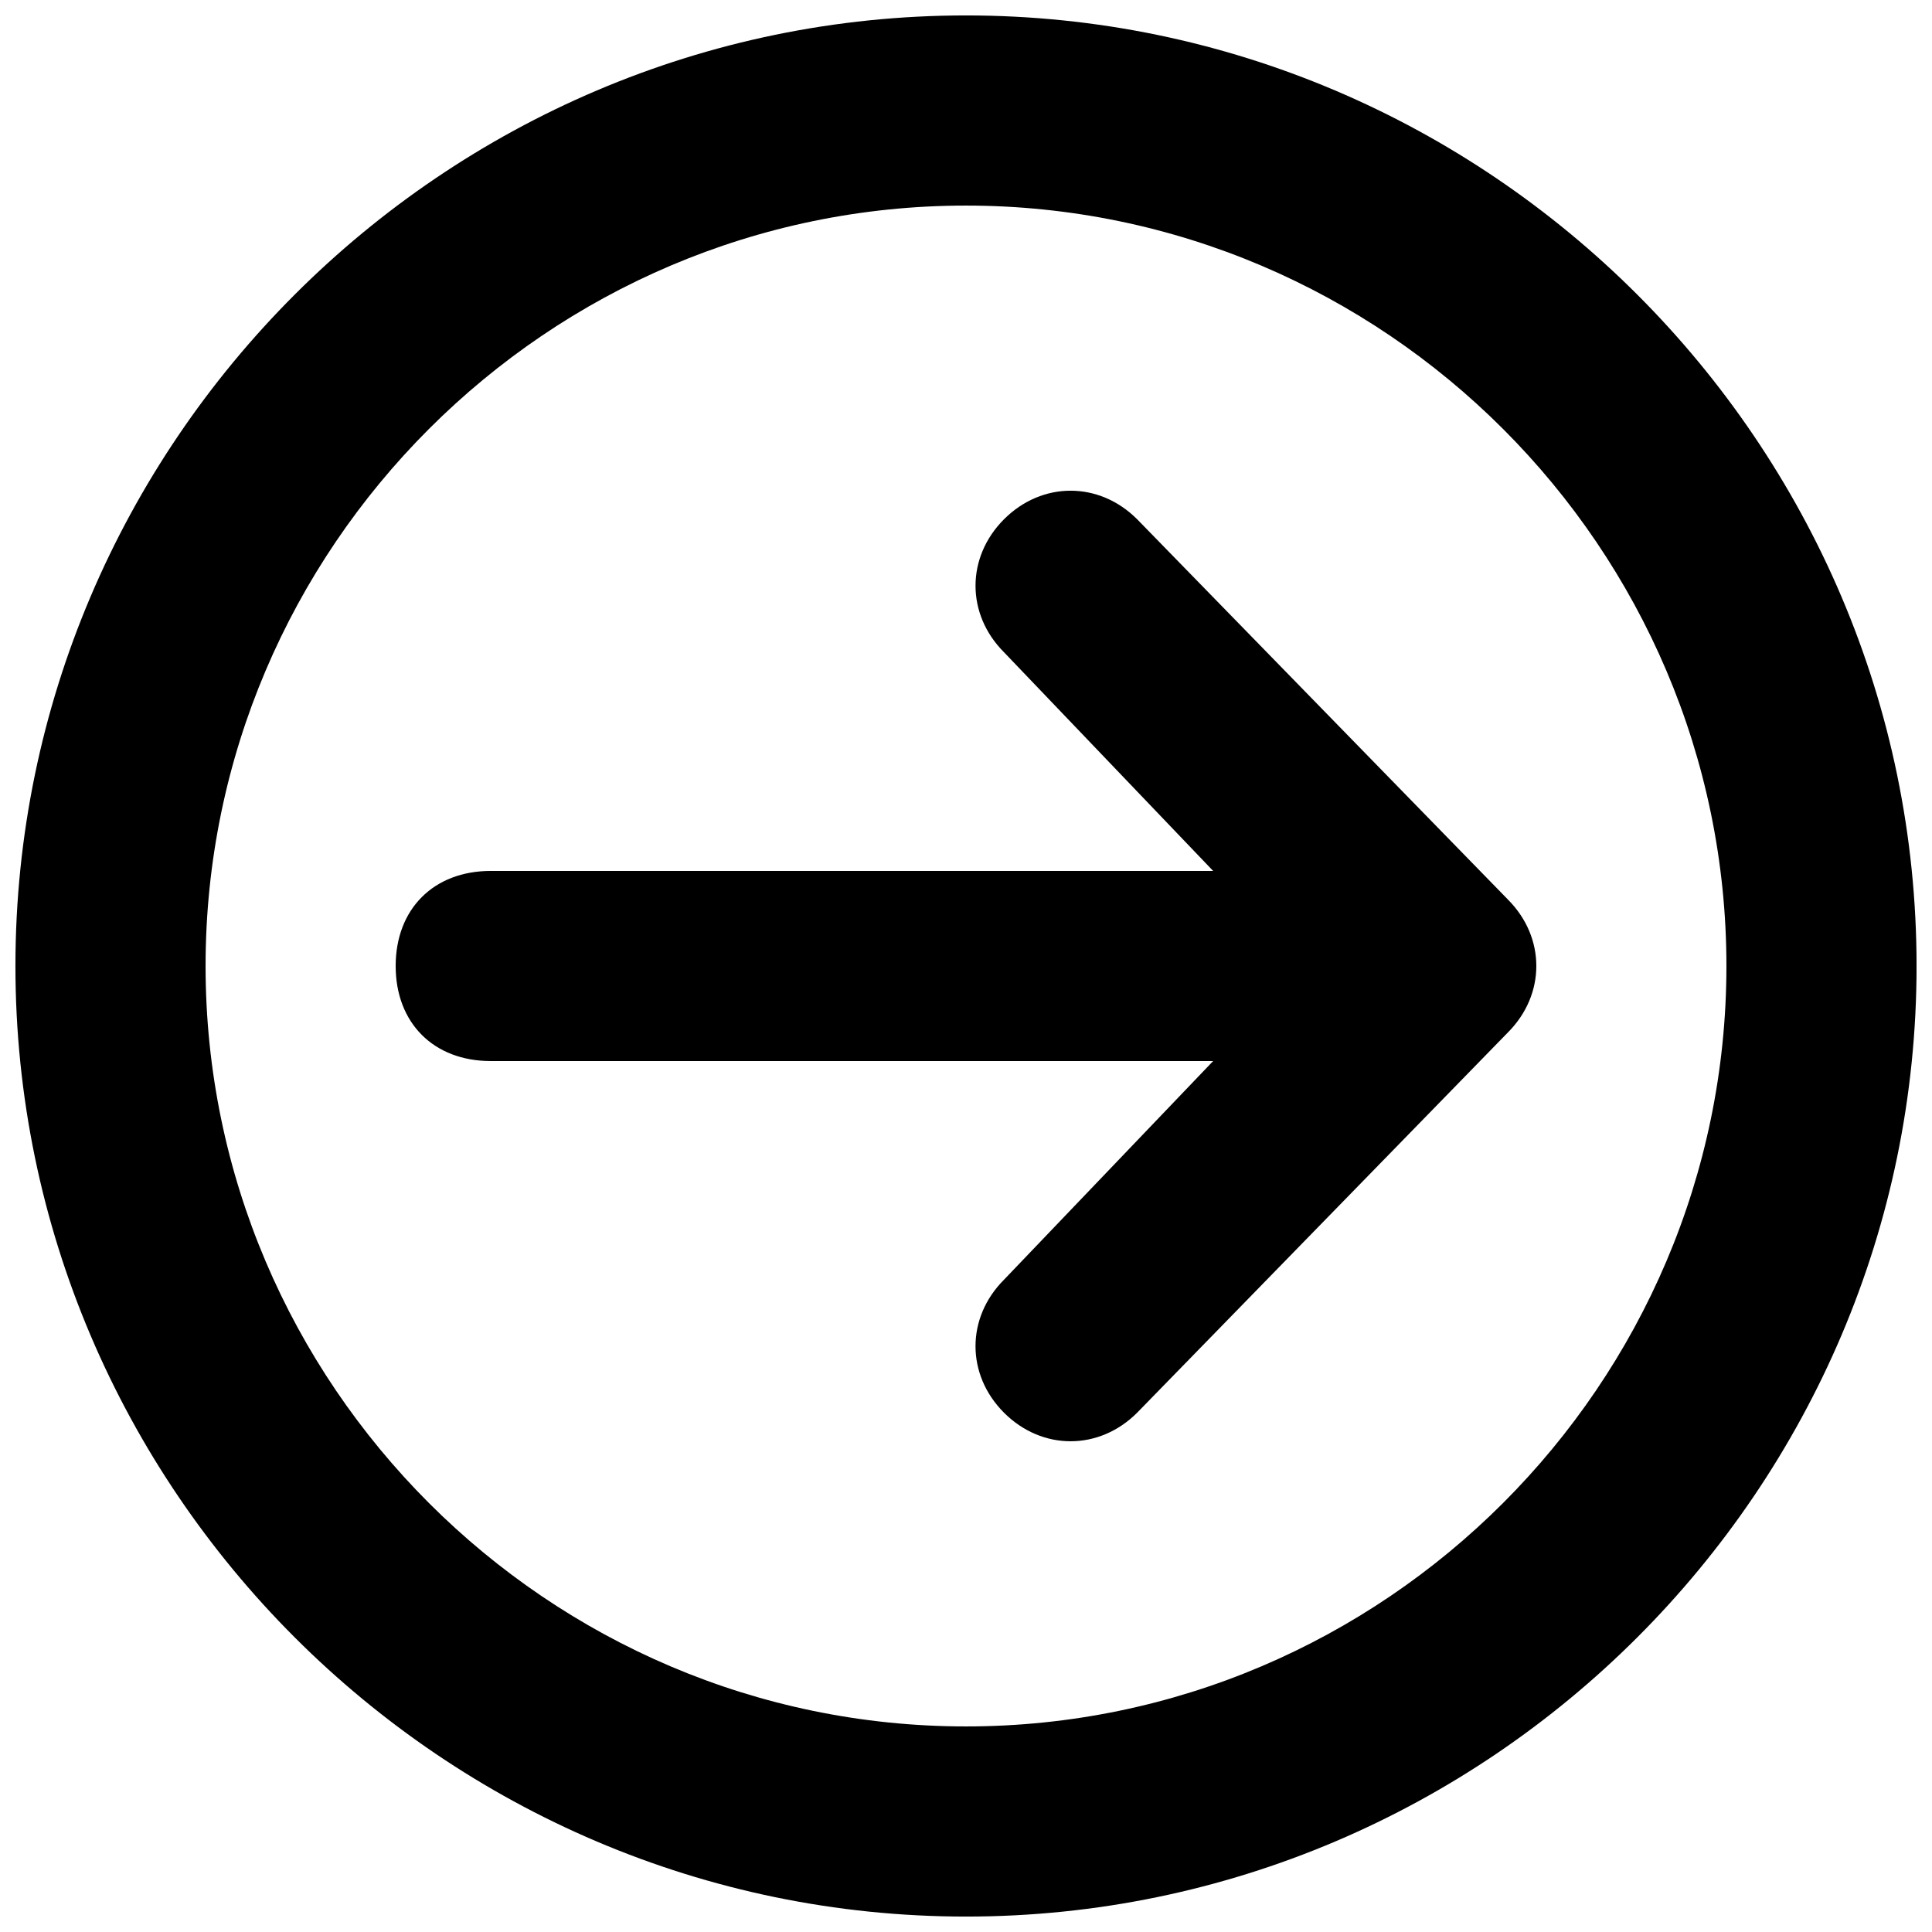 <?xml version="1.0" encoding="UTF-8"?>
<!-- Uploaded to: SVG Repo, www.svgrepo.com, Generator: SVG Repo Mixer Tools -->
<svg width="800px" height="800px" version="1.1" viewBox="144 144 512 512" xmlns="http://www.w3.org/2000/svg">
 <defs>
  <clipPath id="a">
   <path d="m148.09 148.09h503.81v503.81h-503.81z"/>
  </clipPath>
 </defs>
 <path d="m543.59 382.36-98.242-100.76c-10.078-10.078-25.191-10.078-35.266 0-10.078 10.078-10.078 25.191 0 35.266l55.414 57.941h-191.45c-15.113 0-25.191 10.078-25.191 25.191s10.078 25.191 25.191 25.191h191.45l-55.418 57.938c-10.078 10.078-10.078 25.191 0 35.266 10.078 10.078 25.191 10.078 35.266 0l98.242-100.76c10.074-10.078 10.074-25.191 0-35.27z"/>
 <g clip-path="url(#a)">
  <path d="m400 148.09c-138.55 0-251.91 113.36-251.91 251.91 0 138.55 113.36 251.91 251.91 251.91 138.55 0 251.91-113.36 251.91-251.91-0.004-138.55-113.36-251.91-251.91-251.91zm0 453.43c-110.84 0-201.52-90.688-201.52-201.52 0-110.84 90.688-201.52 201.52-201.52 110.84 0 201.52 90.688 201.52 201.52s-90.688 201.52-201.52 201.52z"/>
 </g>
</svg>